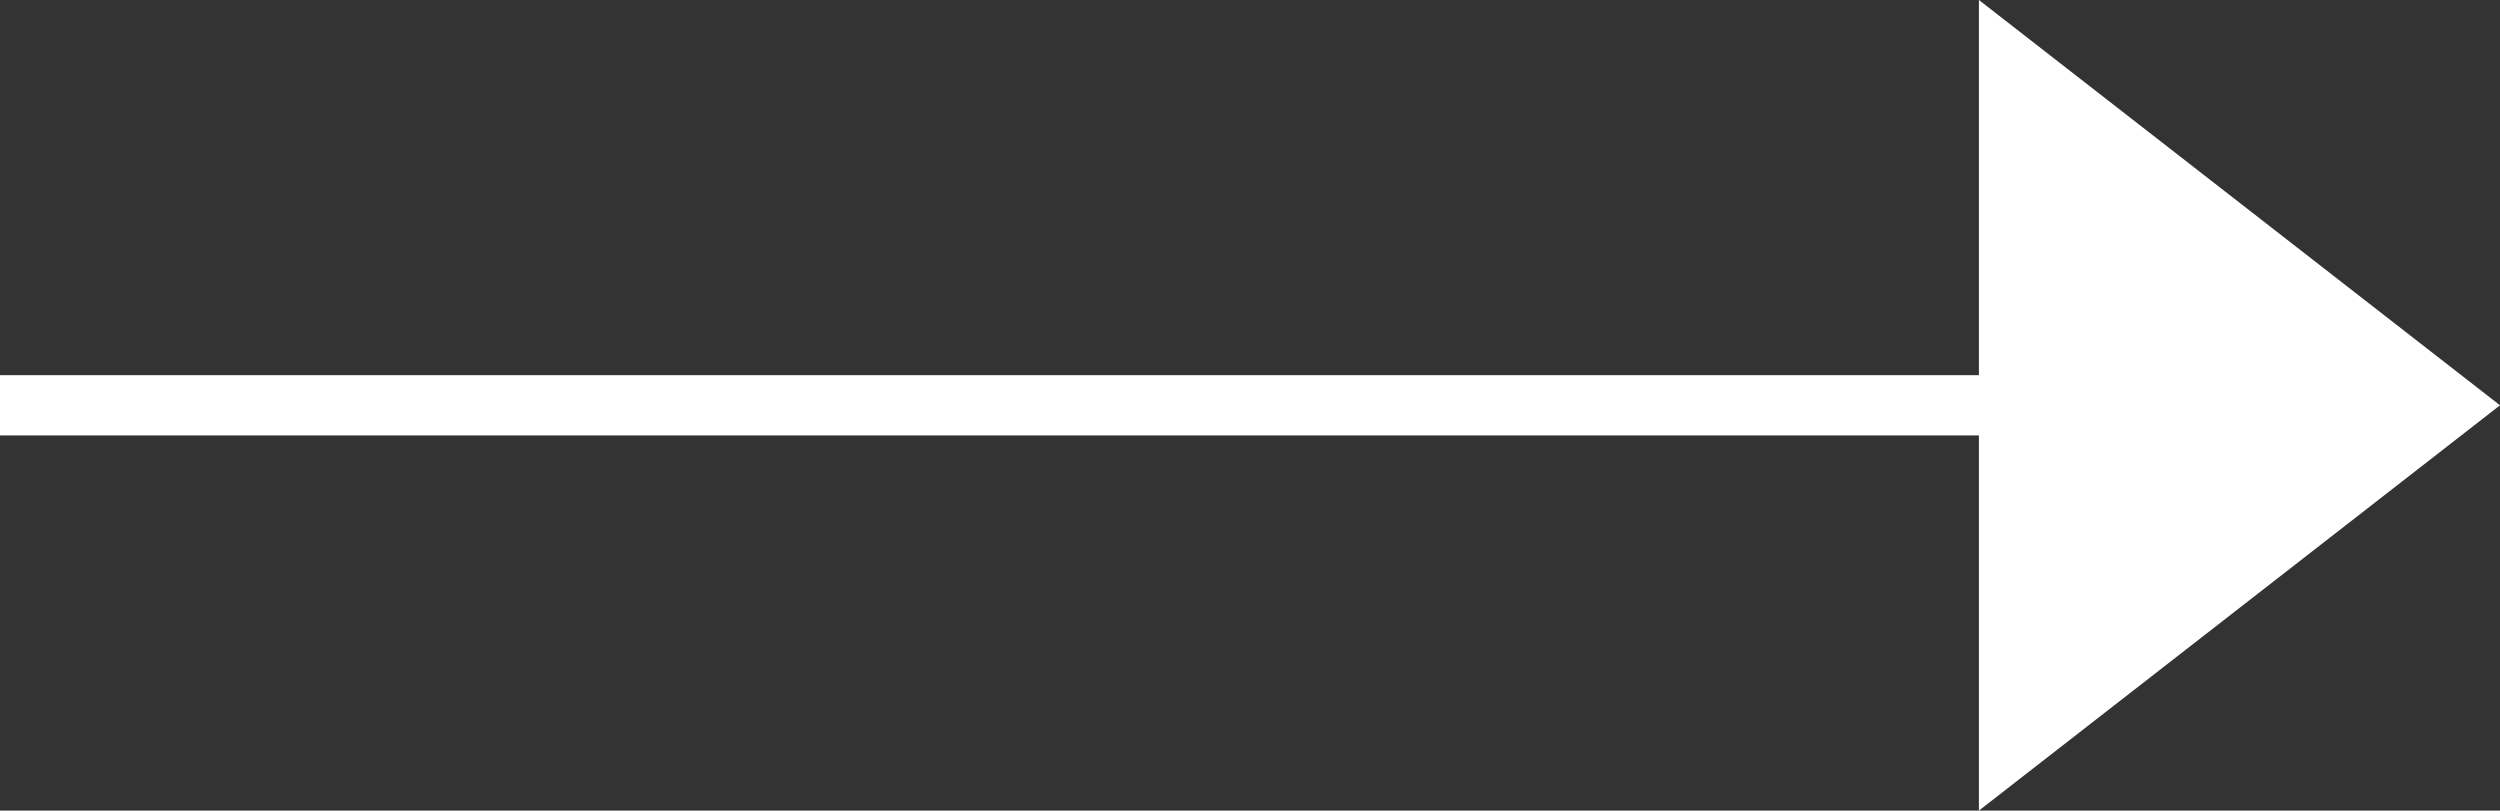 <svg xmlns="http://www.w3.org/2000/svg" width="41.5" height="13.456" viewBox="0 0 41.5 13.456">
  <rect x="0" y="0" width="41.5" height="13.456" fill="#333333" stroke="none"/>
  <g id="Group_520" data-name="Group 520" transform="translate(-1306.697 -1760.993)">
    <path id="Icon_ionic-md-arrow-dropright" data-name="Icon ionic-md-arrow-dropright" d="M13.5,9l8.65,6.728L13.5,22.456Z" transform="translate(1326.047 1751.993)" fill="#fff"/>
    <line id="Line_8" data-name="Line 8" x1="37.896" transform="translate(1306.697 1767.721)" fill="none" stroke="#fff" stroke-width="1"/>
  </g>
</svg>
